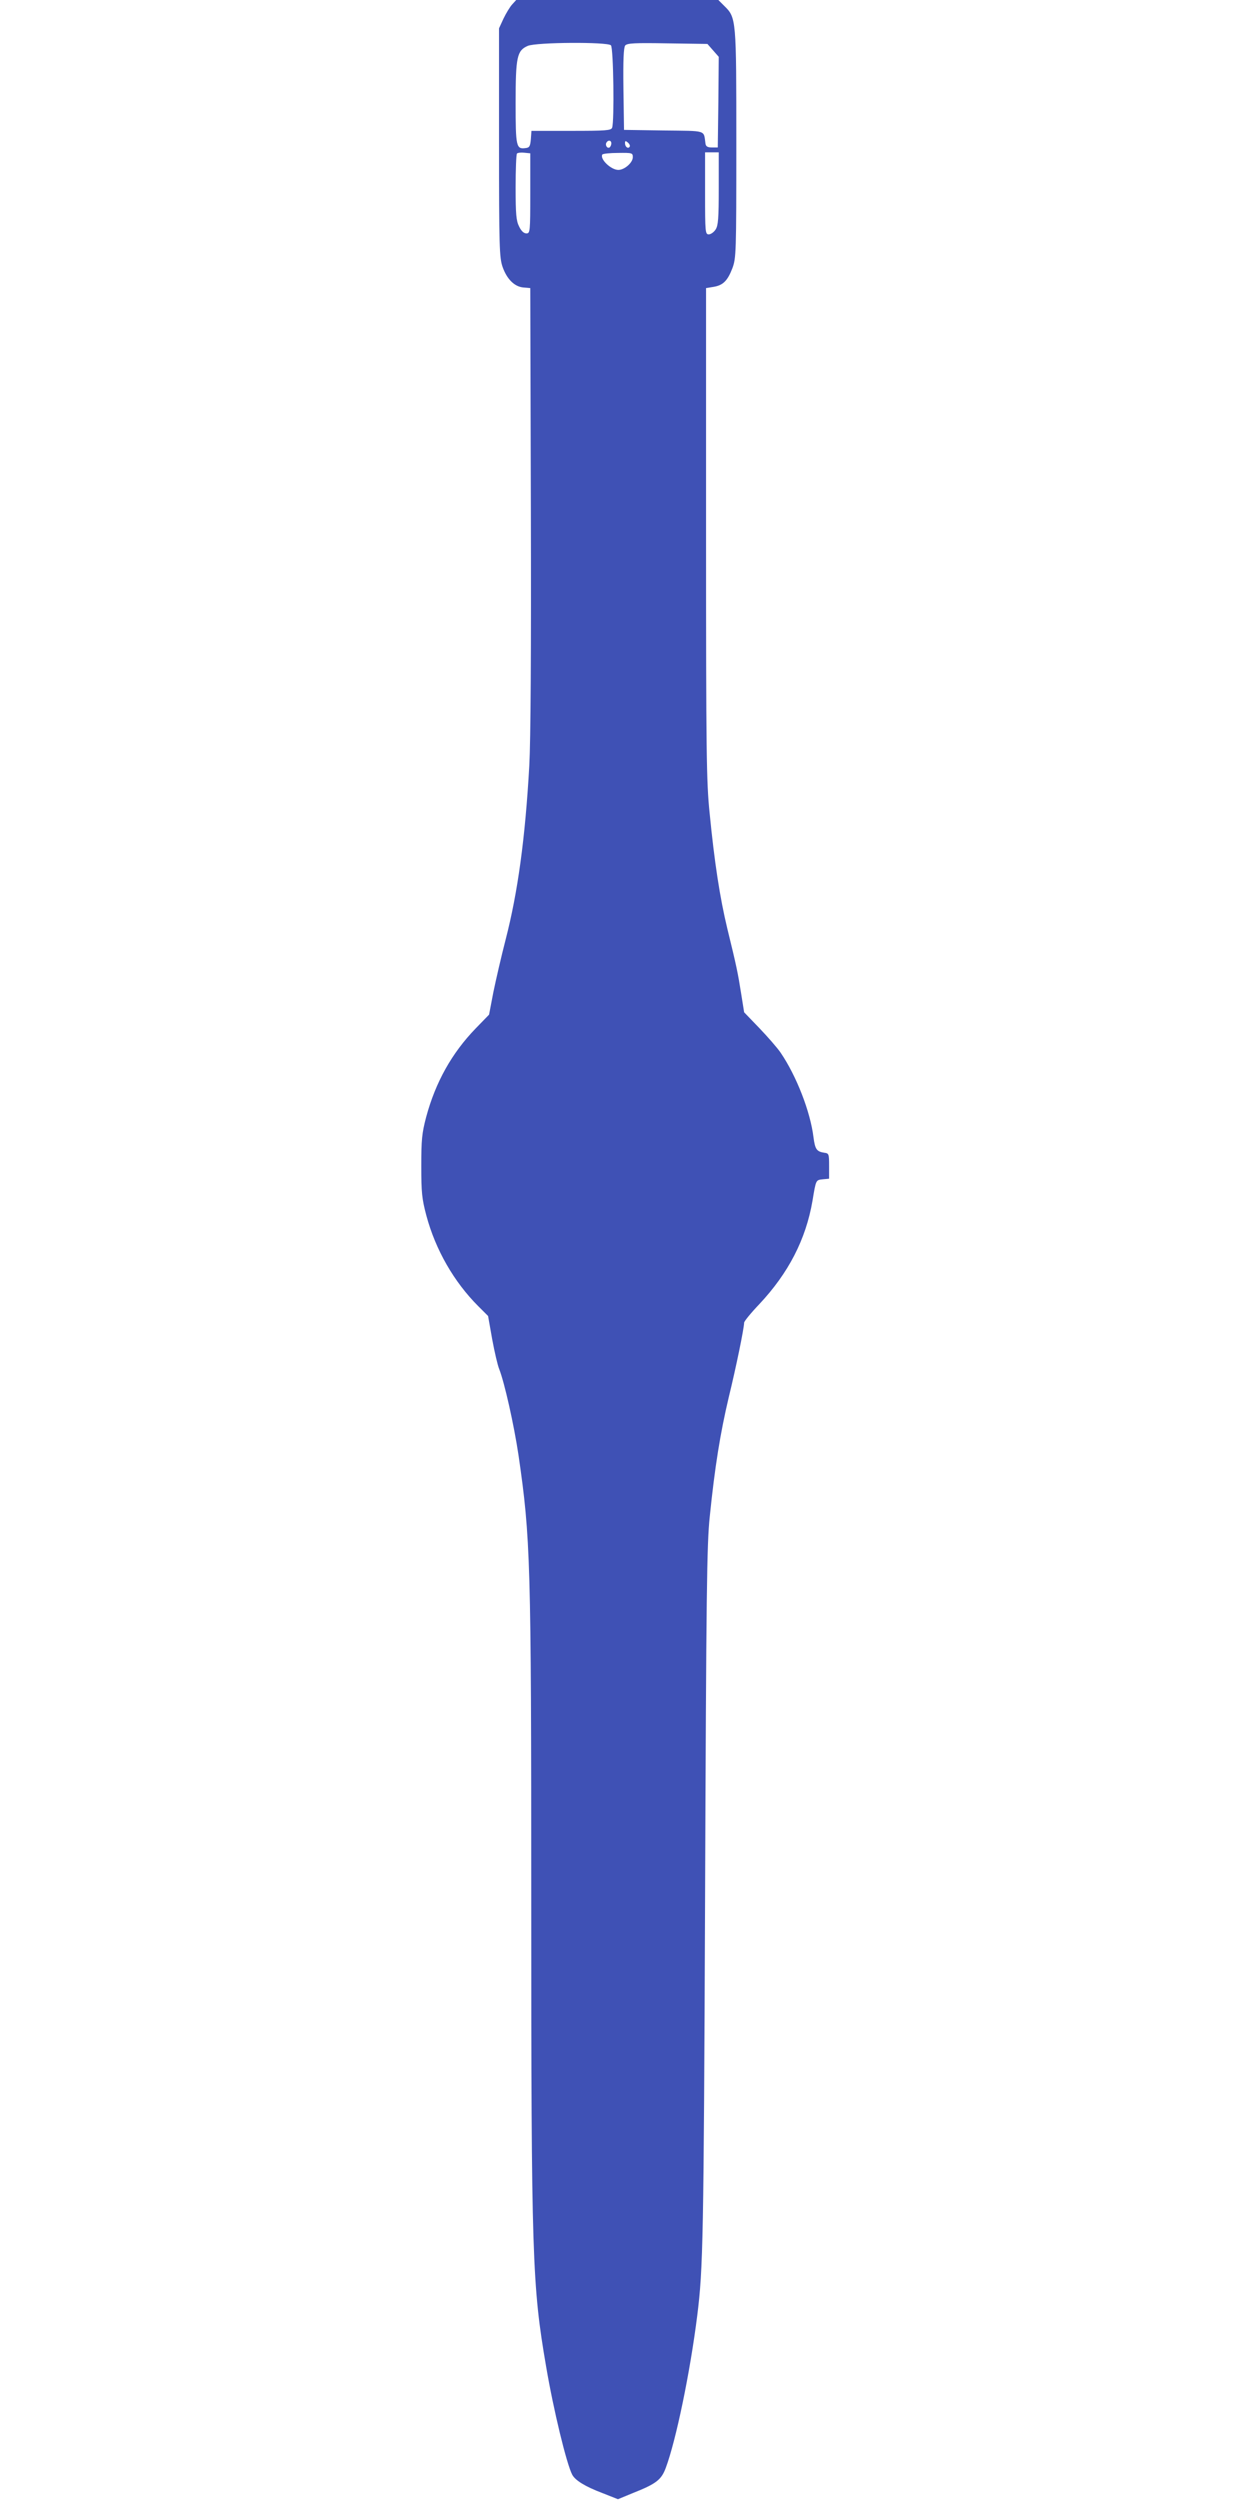 <?xml version="1.0" standalone="no"?>
<!DOCTYPE svg PUBLIC "-//W3C//DTD SVG 20010904//EN"
 "http://www.w3.org/TR/2001/REC-SVG-20010904/DTD/svg10.dtd">
<svg version="1.0" xmlns="http://www.w3.org/2000/svg"
 width="640pt" height="1280pt" viewBox="0 0 640 1280"
 preserveAspectRatio="xMidYMid meet">
<g transform="translate(0,1280) scale(0.1,-0.1)"
fill="#3f51b5" stroke="none">
<path d="M2622 12777 c-11 -12 -31 -45 -44 -72 l-23 -50 0 -585 c0 -535 2
-589 18 -636 22 -63 61 -102 107 -106 l35 -3 3 -1125 c2 -739 -1 -1192 -8
-1320 -21 -374 -59 -649 -121 -890 -22 -85 -50 -207 -63 -270 l-22 -115 -68
-70 c-123 -127 -206 -276 -254 -454 -22 -84 -25 -116 -25 -251 0 -136 3 -167
26 -254 47 -175 141 -339 266 -464 l50 -50 21 -119 c12 -65 28 -134 36 -153
27 -69 75 -282 99 -442 61 -422 65 -536 65 -2278 0 -1833 5 -1972 76 -2386 38
-224 105 -500 134 -555 16 -29 66 -60 153 -93 l81 -32 75 31 c121 48 147 68
170 130 52 140 124 485 161 780 30 240 33 387 40 2135 6 1570 9 1815 24 1955
26 256 54 428 97 610 38 156 78 351 79 383 0 7 35 50 78 95 149 159 238 331
272 529 18 109 17 106 53 110 l32 3 0 65 c0 62 -1 65 -25 68 -39 6 -47 18 -55
80 -16 130 -87 313 -168 432 -17 25 -66 81 -109 126 l-78 81 -15 94 c-17 108
-24 142 -71 334 -38 158 -66 339 -91 595 -16 157 -18 303 -18 1430 l0 1255 37
6 c50 8 73 31 98 96 19 52 20 76 20 637 0 642 0 645 -62 706 l-30 30 -517 0
-518 0 -21 -23z m506 -209 c13 -13 18 -391 6 -422 -5 -14 -33 -16 -209 -16
l-204 0 -3 -42 c-3 -36 -7 -44 -26 -46 -49 -7 -52 5 -52 230 0 237 7 269 62
293 44 19 408 21 426 3z m523 -26 l29 -33 -2 -232 -3 -232 -30 0 c-22 0 -31 5
-33 20 -10 71 10 64 -215 67 l-202 3 -3 209 c-2 150 1 212 9 223 10 12 49 14
217 11 l204 -3 29 -33z m-521 -476 c0 -8 -4 -17 -9 -21 -12 -7 -24 12 -16 25
9 15 25 12 25 -4z m94 -17 c-8 -13 -24 -1 -24 18 0 13 3 13 15 3 8 -7 12 -16
9 -21z m-509 -239 c0 -198 -1 -205 -20 -205 -13 0 -26 12 -37 35 -15 29 -18
63 -18 201 0 91 3 169 7 173 4 4 21 6 38 4 l30 -3 0 -205z m525 185 c0 -28
-43 -65 -74 -65 -38 0 -96 56 -82 79 3 4 39 8 81 8 72 1 75 0 75 -22z m440
-160 c0 -154 -3 -190 -16 -210 -9 -14 -25 -25 -35 -25 -18 0 -19 11 -19 210
l0 210 35 0 35 0 0 -185z"/>
</g>
</svg>
